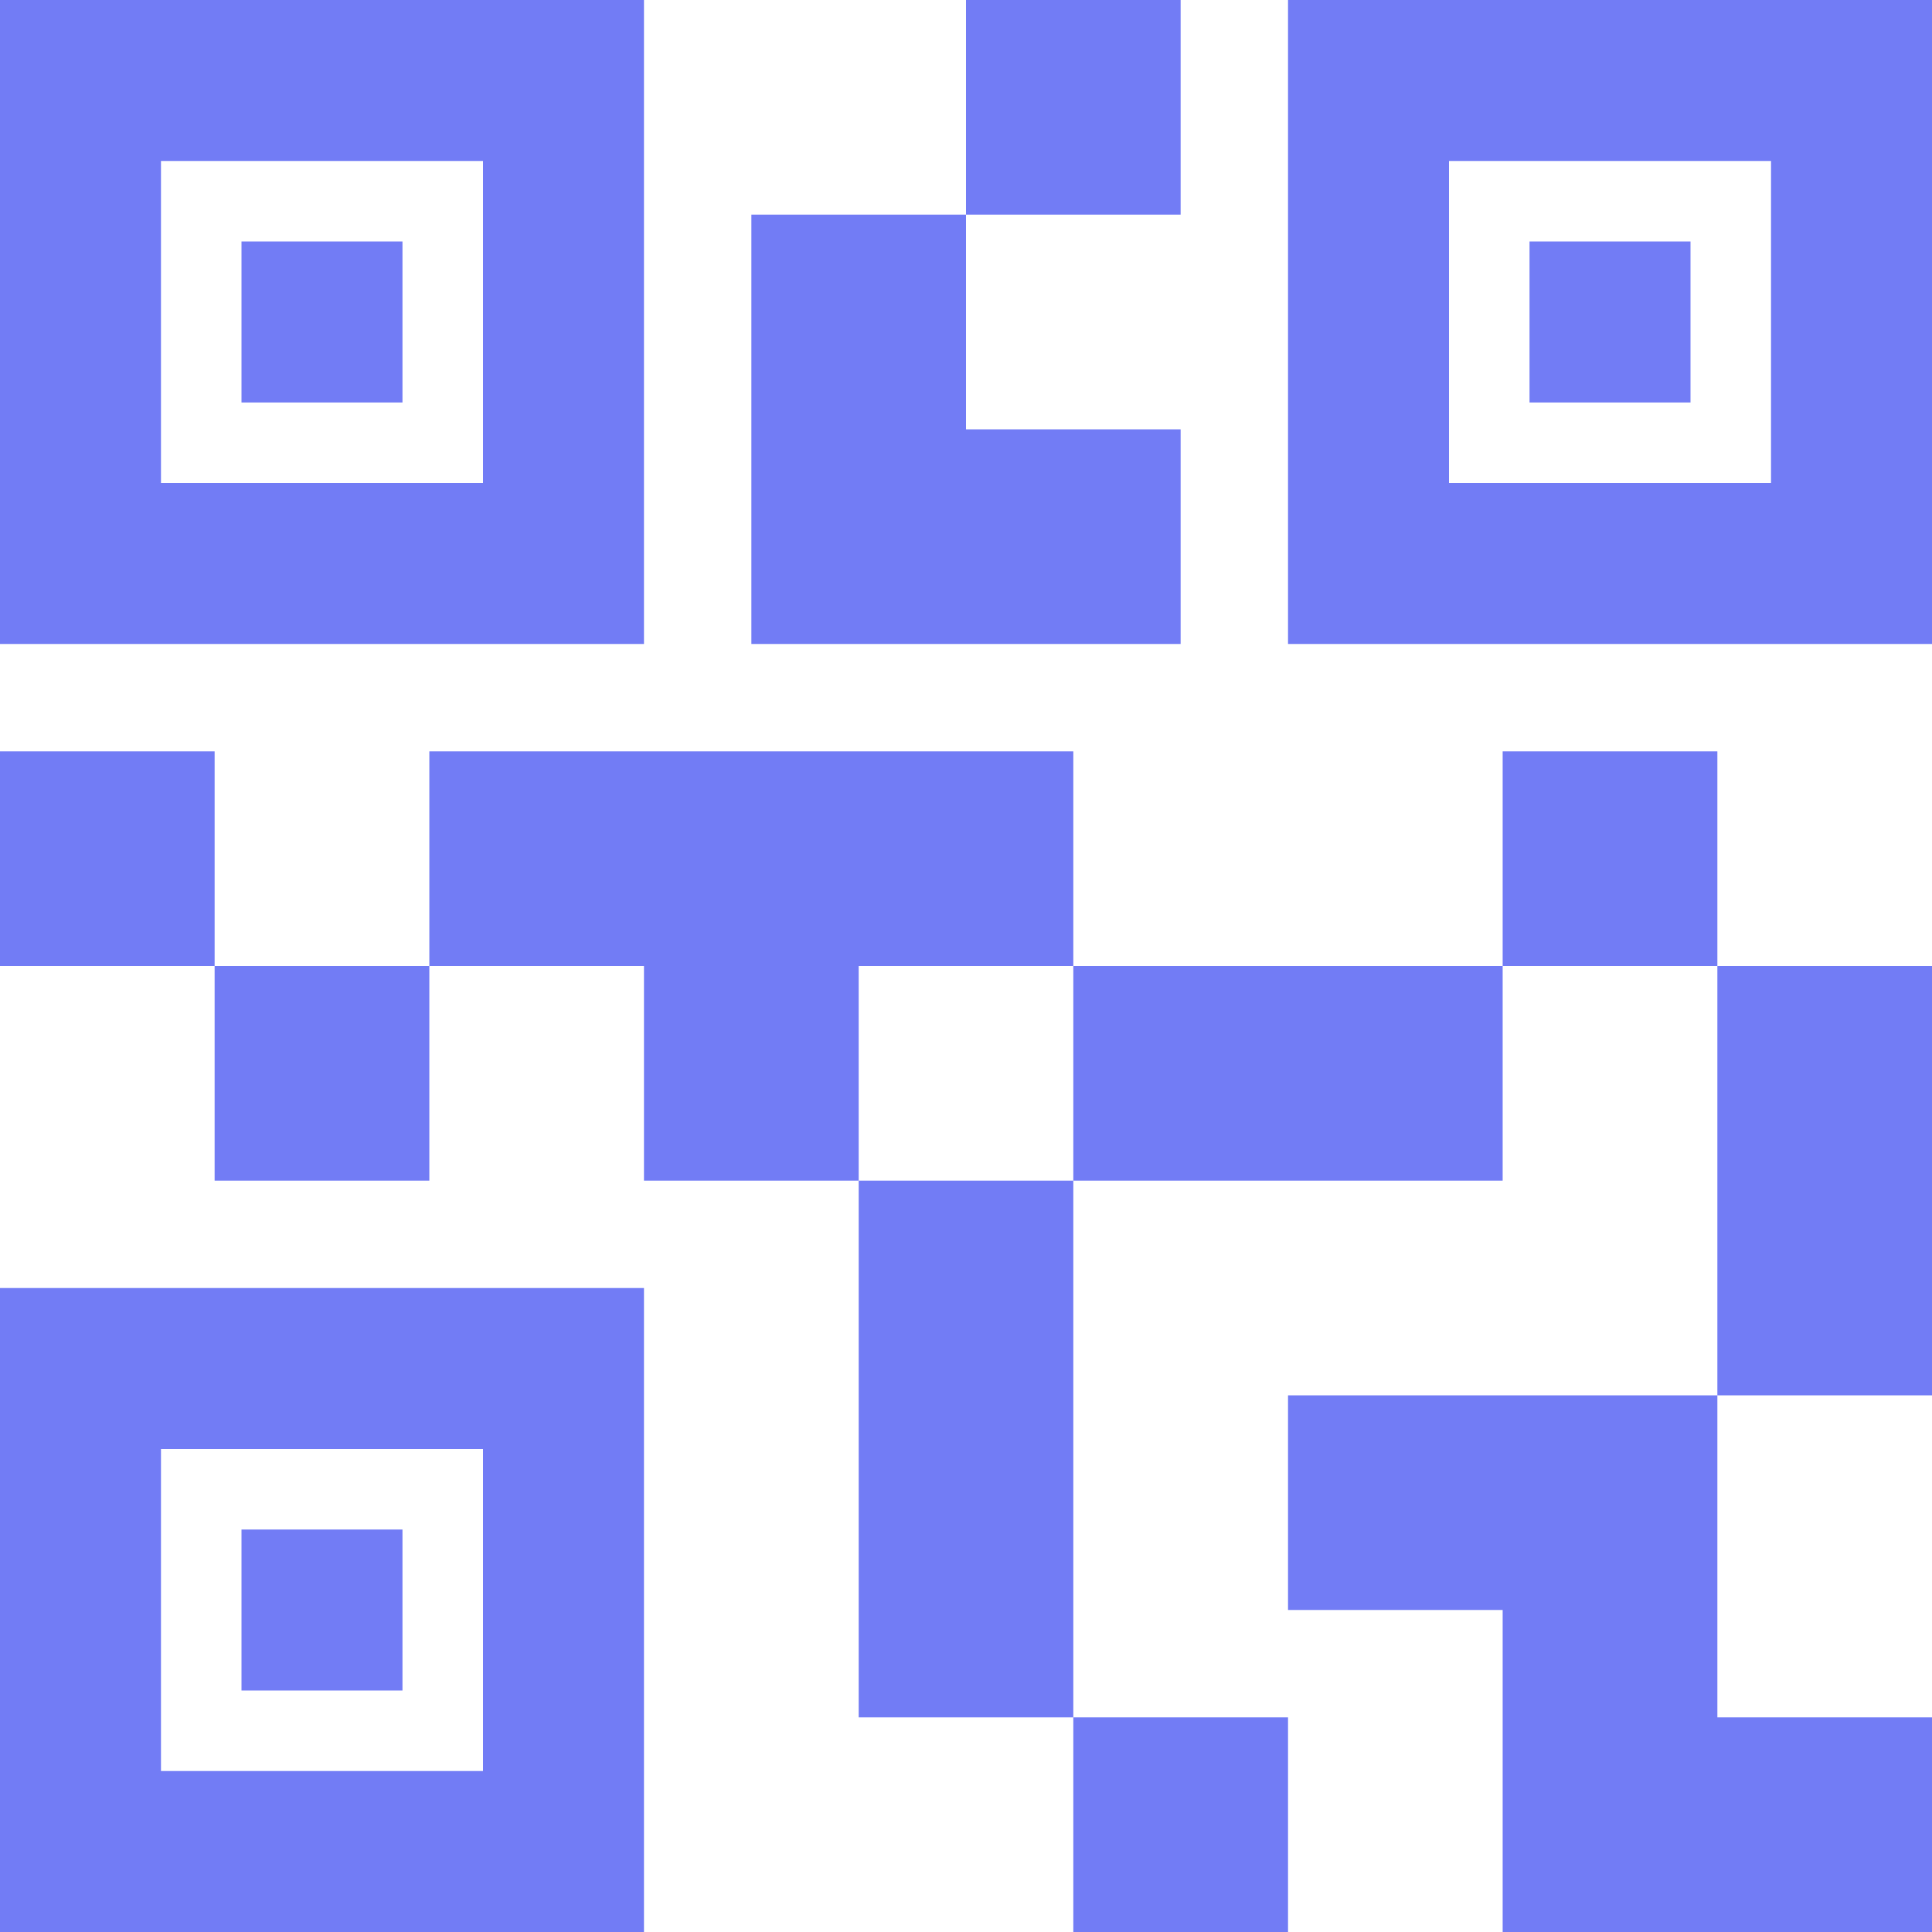 <svg width="22" height="22" viewBox="0 0 22 22" fill="none" xmlns="http://www.w3.org/2000/svg">
<path d="M14.667 22H12.222V19.556H14.667V22ZM12.222 13.444H9.778V19.556H12.222V13.444ZM22 11H19.556V15.889H22V11ZM19.556 8.556H17.111V11H19.556V8.556ZM4.889 11H2.444V13.444H4.889V11ZM2.444 8.556H0V11H2.444V8.556ZM11 2.444H13.444V0H11V2.444ZM1.833 1.833V5.5H5.5V1.833H1.833ZM7.333 7.333H0V0H7.333V7.333ZM1.833 16.5V20.167H5.5V16.5H1.833ZM7.333 22H0V14.667H7.333V22ZM16.5 1.833V5.5H20.167V1.833H16.5ZM22 7.333H14.667V0H22V7.333ZM19.556 19.556V15.889H14.667V18.333H17.111V22H22V19.556H19.556ZM17.111 11H12.222V13.444H17.111V11ZM12.222 8.556H4.889V11H7.333V13.444H9.778V11H12.222V8.556ZM13.444 7.333V4.889H11V2.444H8.556V7.333H13.444ZM4.583 2.75H2.75V4.583H4.583V2.75ZM4.583 17.417H2.75V19.25H4.583V17.417ZM19.25 2.75H17.417V4.583H19.25V2.75Z" fill="#727CF5"/>
</svg>
